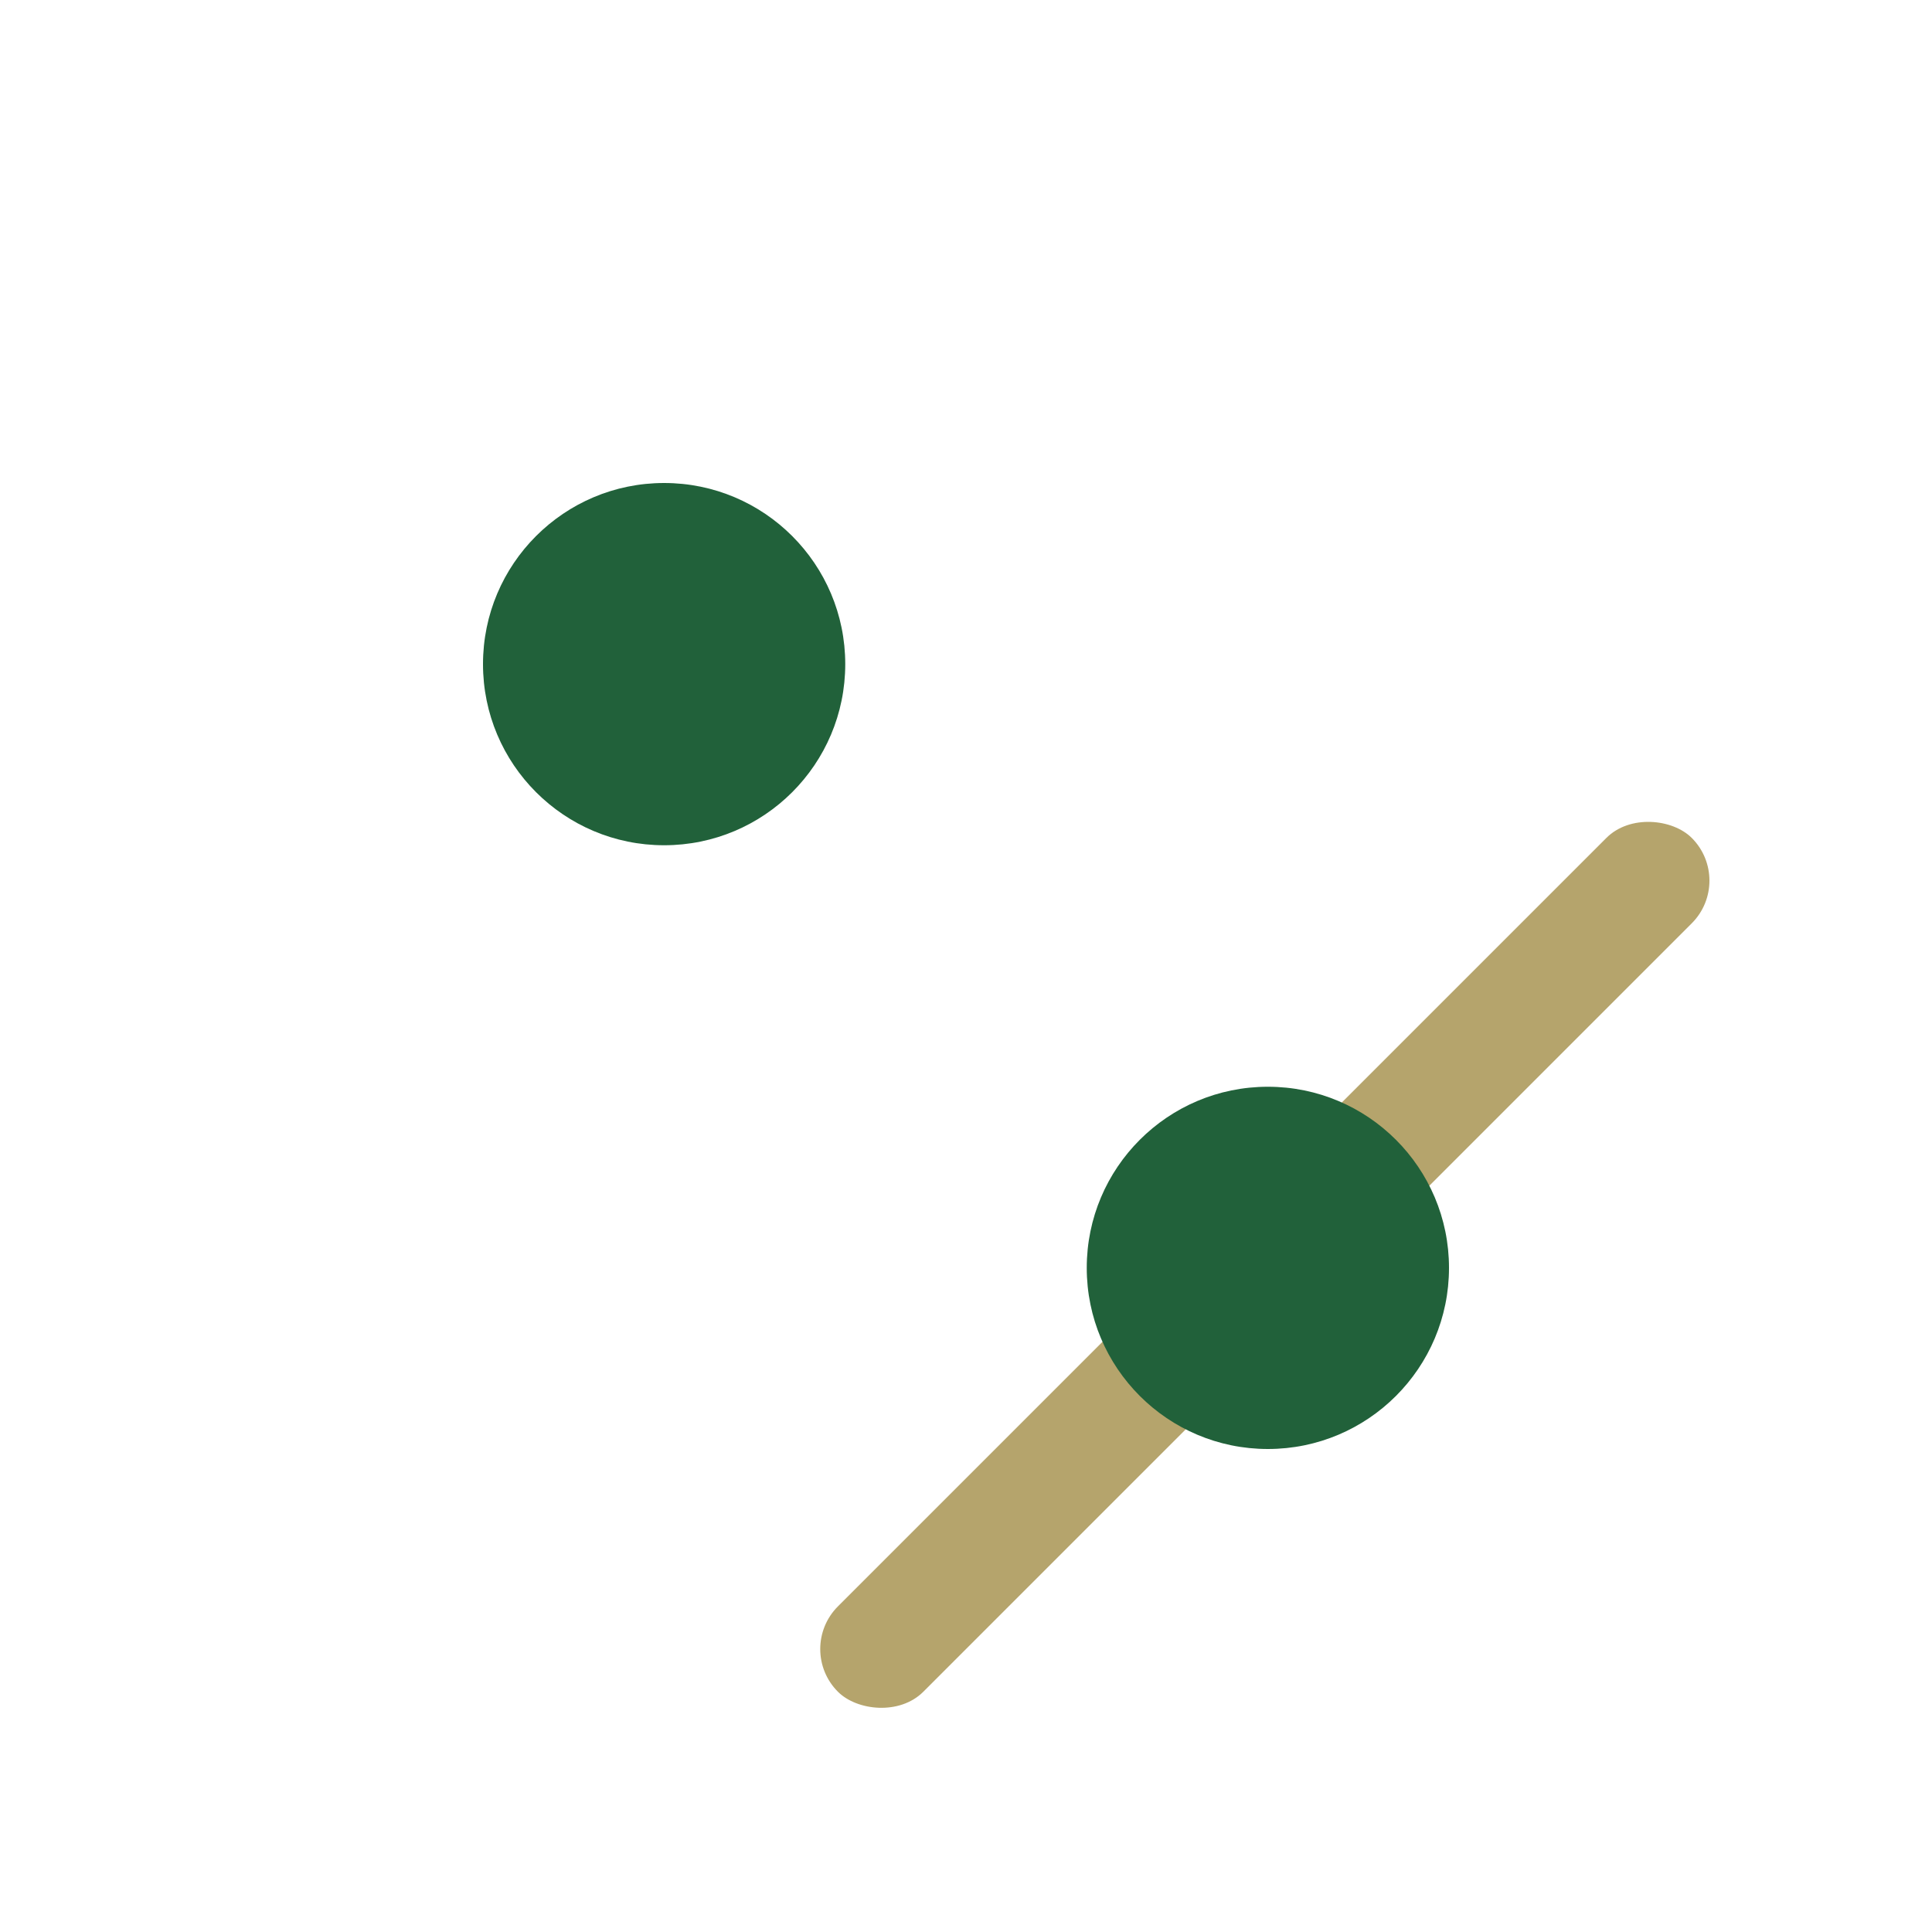 <?xml version="1.0" encoding="UTF-8"?>
<svg xmlns="http://www.w3.org/2000/svg" width="32" height="32" viewBox="0 0 32 32"><rect x="6" y="22" width="20" height="2" rx="1" fill="#B5A46C" transform="rotate(-45 16 16)"/><circle cx="11" cy="11" r="3" fill="#21613A"/><circle cx="21" cy="21" r="3" fill="#21613A"/></svg>